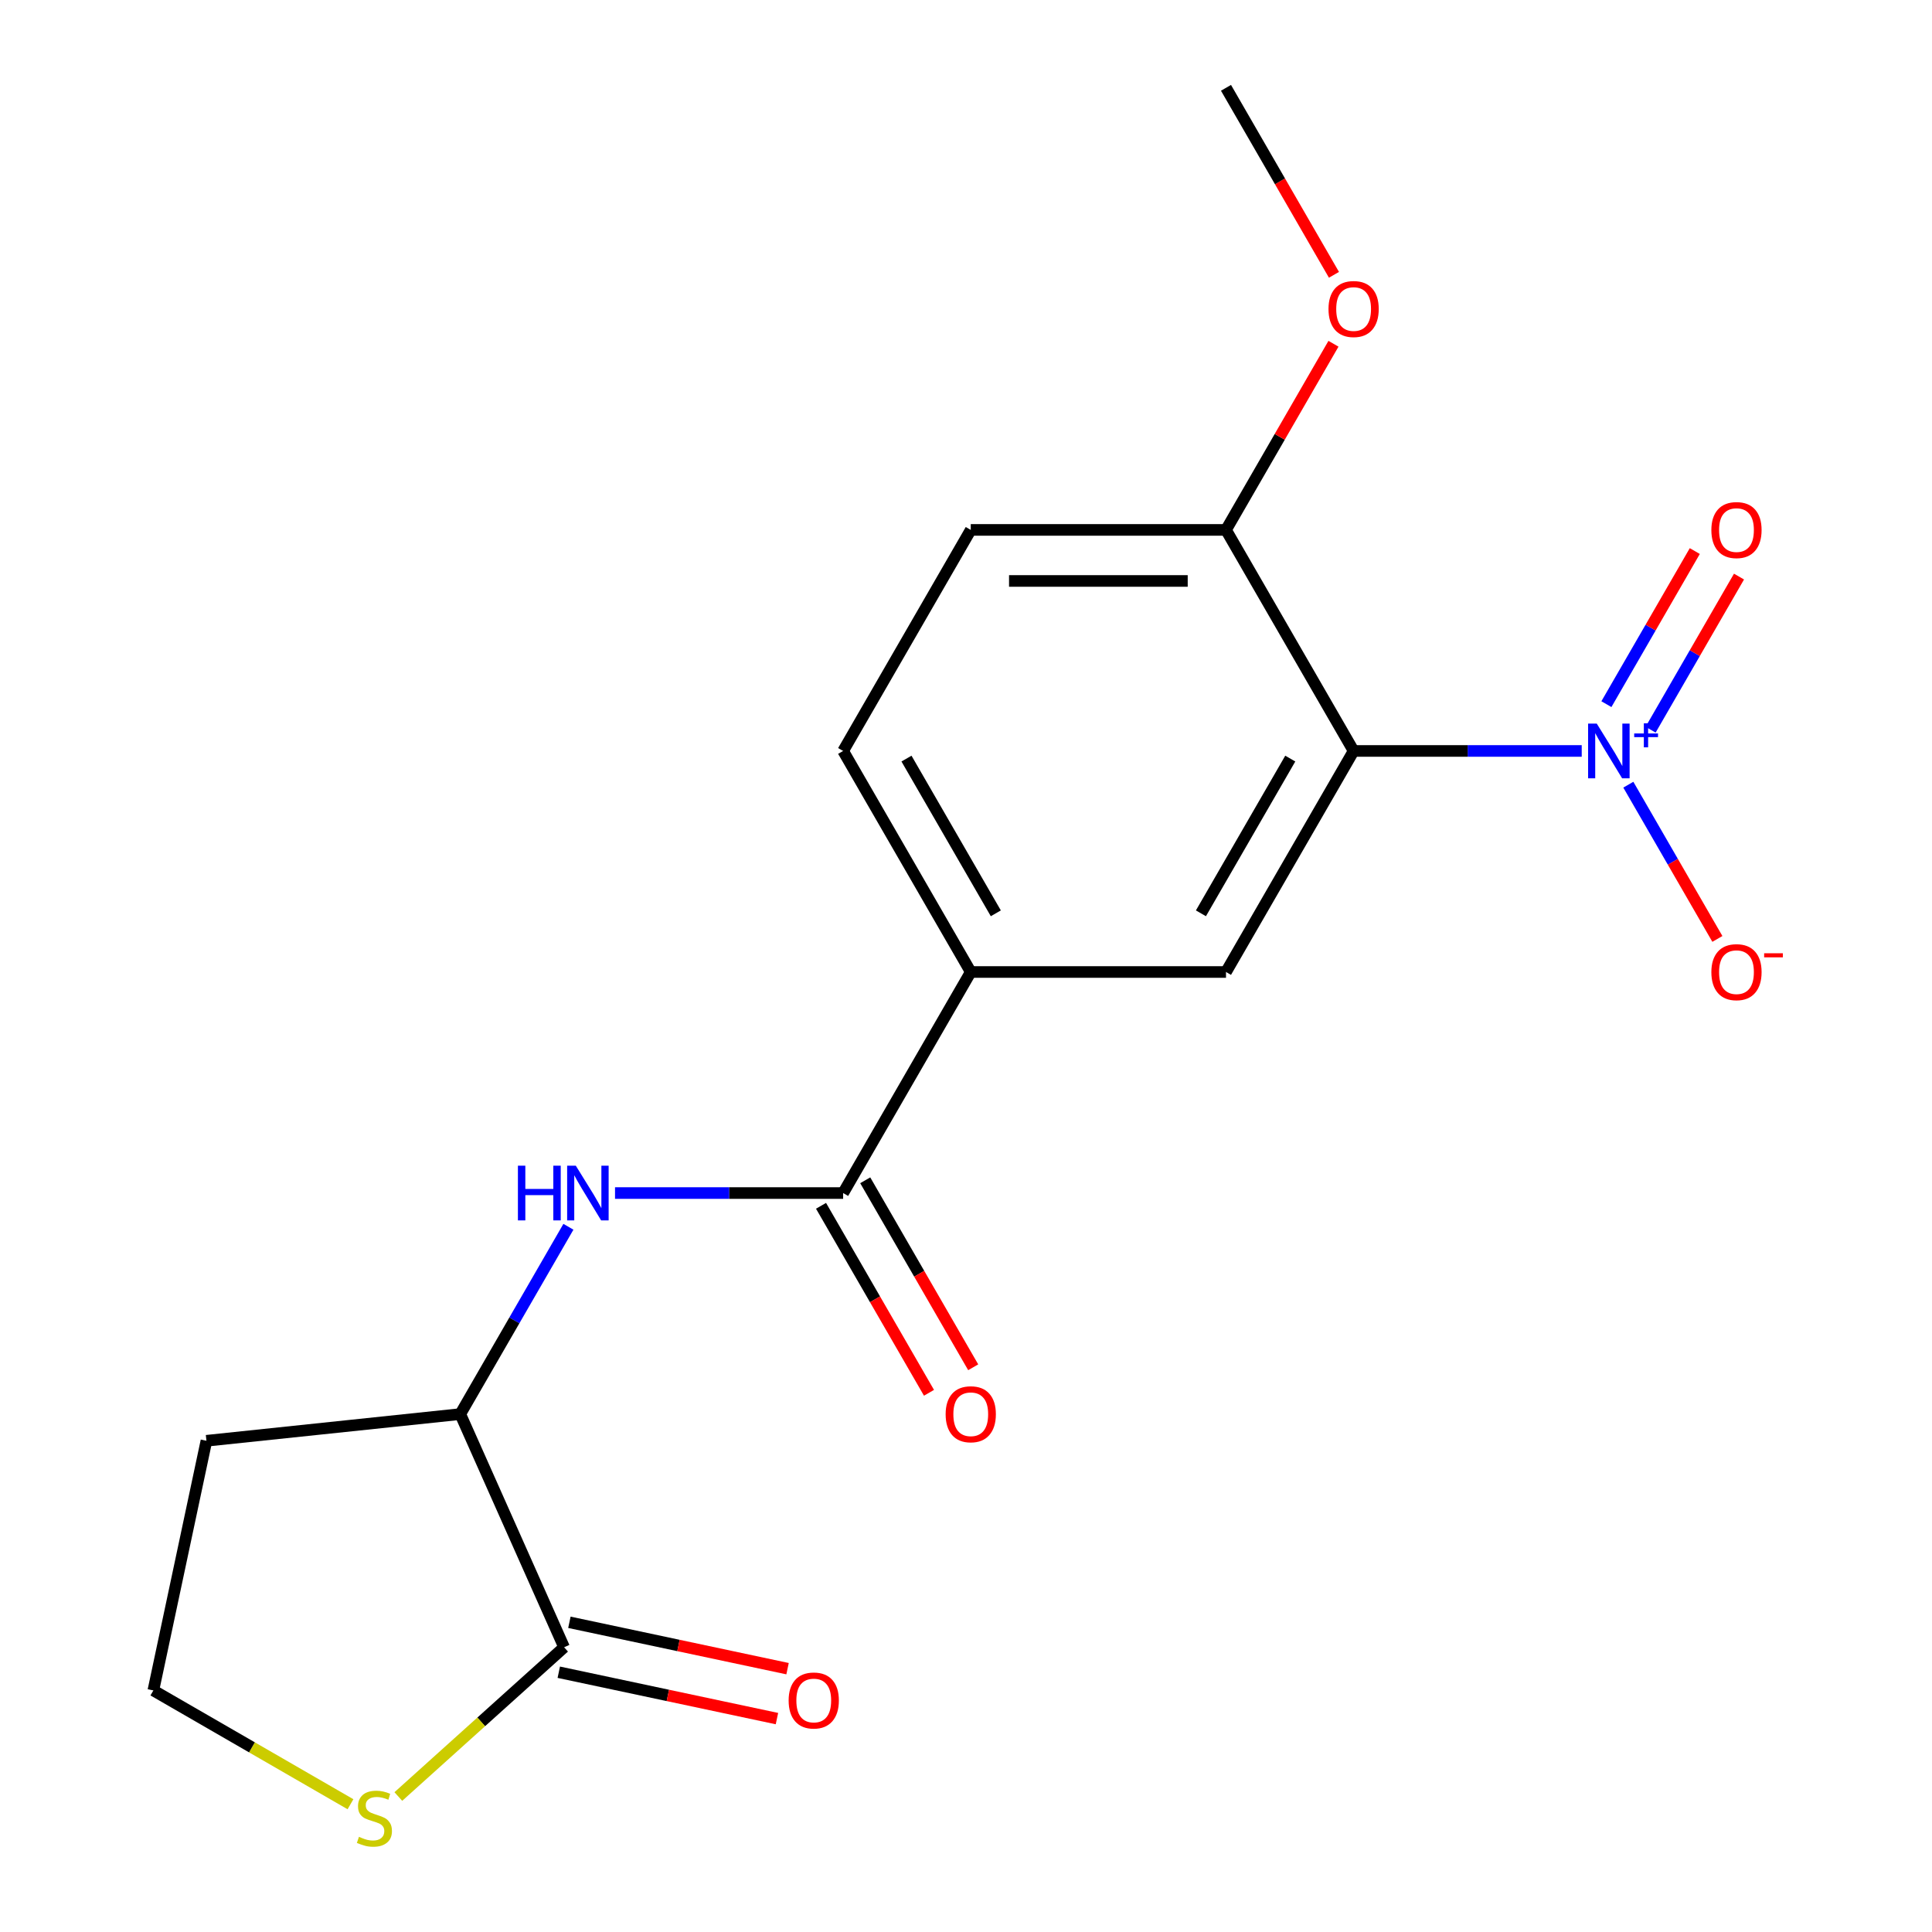 <?xml version='1.0' encoding='iso-8859-1'?>
<svg version='1.1' baseProfile='full'
              xmlns='http://www.w3.org/2000/svg'
                      xmlns:rdkit='http://www.rdkit.org/xml'
                      xmlns:xlink='http://www.w3.org/1999/xlink'
                  xml:space='preserve'
width='1000px' height='1000px' viewBox='0 0 1000 1000'>
<!-- END OF HEADER -->
<rect style='opacity:1.0;fill:#FFFFFF;stroke:none' width='1000' height='1000' x='0' y='0'> </rect>
<path class='bond-0' d='M 818.699,388.692 L 759.664,388.692' style='fill:none;fill-rule:evenodd;stroke:#0000FF;stroke-width:6px;stroke-linecap:butt;stroke-linejoin:miter;stroke-opacity:1' />
<path class='bond-0' d='M 759.664,388.692 L 700.63,388.692' style='fill:none;fill-rule:evenodd;stroke:#000000;stroke-width:6px;stroke-linecap:butt;stroke-linejoin:miter;stroke-opacity:1' />
<path class='bond-9' d='M 842.824,406.155 L 865.869,446.071' style='fill:none;fill-rule:evenodd;stroke:#0000FF;stroke-width:6px;stroke-linecap:butt;stroke-linejoin:miter;stroke-opacity:1' />
<path class='bond-9' d='M 865.869,446.071 L 888.915,485.986' style='fill:none;fill-rule:evenodd;stroke:#FF0000;stroke-width:6px;stroke-linecap:butt;stroke-linejoin:miter;stroke-opacity:1' />
<path class='bond-10' d='M 854.351,377.686 L 877.228,338.063' style='fill:none;fill-rule:evenodd;stroke:#0000FF;stroke-width:6px;stroke-linecap:butt;stroke-linejoin:miter;stroke-opacity:1' />
<path class='bond-10' d='M 877.228,338.063 L 900.104,298.44' style='fill:none;fill-rule:evenodd;stroke:#FF0000;stroke-width:6px;stroke-linecap:butt;stroke-linejoin:miter;stroke-opacity:1' />
<path class='bond-10' d='M 831.469,364.475 L 854.345,324.852' style='fill:none;fill-rule:evenodd;stroke:#0000FF;stroke-width:6px;stroke-linecap:butt;stroke-linejoin:miter;stroke-opacity:1' />
<path class='bond-10' d='M 854.345,324.852 L 877.222,285.229' style='fill:none;fill-rule:evenodd;stroke:#FF0000;stroke-width:6px;stroke-linecap:butt;stroke-linejoin:miter;stroke-opacity:1' />
<path class='bond-2' d='M 700.63,388.692 L 634.574,503.105' style='fill:none;fill-rule:evenodd;stroke:#000000;stroke-width:6px;stroke-linecap:butt;stroke-linejoin:miter;stroke-opacity:1' />
<path class='bond-2' d='M 667.839,392.643 L 621.599,472.732' style='fill:none;fill-rule:evenodd;stroke:#000000;stroke-width:6px;stroke-linecap:butt;stroke-linejoin:miter;stroke-opacity:1' />
<path class='bond-8' d='M 700.63,388.692 L 634.574,274.28' style='fill:none;fill-rule:evenodd;stroke:#000000;stroke-width:6px;stroke-linecap:butt;stroke-linejoin:miter;stroke-opacity:1' />
<path class='bond-1' d='M 436.405,617.518 L 502.461,503.105' style='fill:none;fill-rule:evenodd;stroke:#000000;stroke-width:6px;stroke-linecap:butt;stroke-linejoin:miter;stroke-opacity:1' />
<path class='bond-3' d='M 436.405,617.518 L 377.37,617.518' style='fill:none;fill-rule:evenodd;stroke:#000000;stroke-width:6px;stroke-linecap:butt;stroke-linejoin:miter;stroke-opacity:1' />
<path class='bond-3' d='M 377.37,617.518 L 318.336,617.518' style='fill:none;fill-rule:evenodd;stroke:#0000FF;stroke-width:6px;stroke-linecap:butt;stroke-linejoin:miter;stroke-opacity:1' />
<path class='bond-11' d='M 424.964,624.123 L 452.905,672.518' style='fill:none;fill-rule:evenodd;stroke:#000000;stroke-width:6px;stroke-linecap:butt;stroke-linejoin:miter;stroke-opacity:1' />
<path class='bond-11' d='M 452.905,672.518 L 480.845,720.913' style='fill:none;fill-rule:evenodd;stroke:#FF0000;stroke-width:6px;stroke-linecap:butt;stroke-linejoin:miter;stroke-opacity:1' />
<path class='bond-11' d='M 447.846,610.912 L 475.787,659.307' style='fill:none;fill-rule:evenodd;stroke:#000000;stroke-width:6px;stroke-linecap:butt;stroke-linejoin:miter;stroke-opacity:1' />
<path class='bond-11' d='M 475.787,659.307 L 503.728,707.702' style='fill:none;fill-rule:evenodd;stroke:#FF0000;stroke-width:6px;stroke-linecap:butt;stroke-linejoin:miter;stroke-opacity:1' />
<path class='bond-5' d='M 634.574,503.105 L 502.461,503.105' style='fill:none;fill-rule:evenodd;stroke:#000000;stroke-width:6px;stroke-linecap:butt;stroke-linejoin:miter;stroke-opacity:1' />
<path class='bond-6' d='M 294.211,634.98 L 266.224,683.455' style='fill:none;fill-rule:evenodd;stroke:#0000FF;stroke-width:6px;stroke-linecap:butt;stroke-linejoin:miter;stroke-opacity:1' />
<path class='bond-6' d='M 266.224,683.455 L 238.237,731.93' style='fill:none;fill-rule:evenodd;stroke:#000000;stroke-width:6px;stroke-linecap:butt;stroke-linejoin:miter;stroke-opacity:1' />
<path class='bond-4' d='M 291.972,852.621 L 238.237,731.93' style='fill:none;fill-rule:evenodd;stroke:#000000;stroke-width:6px;stroke-linecap:butt;stroke-linejoin:miter;stroke-opacity:1' />
<path class='bond-7' d='M 291.972,852.621 L 249.074,891.246' style='fill:none;fill-rule:evenodd;stroke:#000000;stroke-width:6px;stroke-linecap:butt;stroke-linejoin:miter;stroke-opacity:1' />
<path class='bond-7' d='M 249.074,891.246 L 206.176,929.872' style='fill:none;fill-rule:evenodd;stroke:#CCCC00;stroke-width:6px;stroke-linecap:butt;stroke-linejoin:miter;stroke-opacity:1' />
<path class='bond-12' d='M 289.225,865.543 L 345.686,877.544' style='fill:none;fill-rule:evenodd;stroke:#000000;stroke-width:6px;stroke-linecap:butt;stroke-linejoin:miter;stroke-opacity:1' />
<path class='bond-12' d='M 345.686,877.544 L 402.147,889.546' style='fill:none;fill-rule:evenodd;stroke:#FF0000;stroke-width:6px;stroke-linecap:butt;stroke-linejoin:miter;stroke-opacity:1' />
<path class='bond-12' d='M 294.718,839.698 L 351.18,851.699' style='fill:none;fill-rule:evenodd;stroke:#000000;stroke-width:6px;stroke-linecap:butt;stroke-linejoin:miter;stroke-opacity:1' />
<path class='bond-12' d='M 351.18,851.699 L 407.641,863.701' style='fill:none;fill-rule:evenodd;stroke:#FF0000;stroke-width:6px;stroke-linecap:butt;stroke-linejoin:miter;stroke-opacity:1' />
<path class='bond-19' d='M 502.461,503.105 L 436.405,388.692' style='fill:none;fill-rule:evenodd;stroke:#000000;stroke-width:6px;stroke-linecap:butt;stroke-linejoin:miter;stroke-opacity:1' />
<path class='bond-19' d='M 515.435,472.732 L 469.196,392.643' style='fill:none;fill-rule:evenodd;stroke:#000000;stroke-width:6px;stroke-linecap:butt;stroke-linejoin:miter;stroke-opacity:1' />
<path class='bond-15' d='M 238.237,731.93 L 106.848,745.74' style='fill:none;fill-rule:evenodd;stroke:#000000;stroke-width:6px;stroke-linecap:butt;stroke-linejoin:miter;stroke-opacity:1' />
<path class='bond-20' d='M 181.41,933.872 L 130.395,904.418' style='fill:none;fill-rule:evenodd;stroke:#CCCC00;stroke-width:6px;stroke-linecap:butt;stroke-linejoin:miter;stroke-opacity:1' />
<path class='bond-20' d='M 130.395,904.418 L 79.38,874.965' style='fill:none;fill-rule:evenodd;stroke:#000000;stroke-width:6px;stroke-linecap:butt;stroke-linejoin:miter;stroke-opacity:1' />
<path class='bond-14' d='M 634.574,274.28 L 502.461,274.28' style='fill:none;fill-rule:evenodd;stroke:#000000;stroke-width:6px;stroke-linecap:butt;stroke-linejoin:miter;stroke-opacity:1' />
<path class='bond-14' d='M 614.757,300.702 L 522.278,300.702' style='fill:none;fill-rule:evenodd;stroke:#000000;stroke-width:6px;stroke-linecap:butt;stroke-linejoin:miter;stroke-opacity:1' />
<path class='bond-17' d='M 634.574,274.28 L 662.387,226.105' style='fill:none;fill-rule:evenodd;stroke:#000000;stroke-width:6px;stroke-linecap:butt;stroke-linejoin:miter;stroke-opacity:1' />
<path class='bond-17' d='M 662.387,226.105 L 690.201,177.93' style='fill:none;fill-rule:evenodd;stroke:#FF0000;stroke-width:6px;stroke-linecap:butt;stroke-linejoin:miter;stroke-opacity:1' />
<path class='bond-13' d='M 436.405,388.692 L 502.461,274.28' style='fill:none;fill-rule:evenodd;stroke:#000000;stroke-width:6px;stroke-linecap:butt;stroke-linejoin:miter;stroke-opacity:1' />
<path class='bond-16' d='M 106.848,745.74 L 79.38,874.965' style='fill:none;fill-rule:evenodd;stroke:#000000;stroke-width:6px;stroke-linecap:butt;stroke-linejoin:miter;stroke-opacity:1' />
<path class='bond-18' d='M 690.455,142.244 L 662.514,93.849' style='fill:none;fill-rule:evenodd;stroke:#FF0000;stroke-width:6px;stroke-linecap:butt;stroke-linejoin:miter;stroke-opacity:1' />
<path class='bond-18' d='M 662.514,93.849 L 634.574,45.455' style='fill:none;fill-rule:evenodd;stroke:#000000;stroke-width:6px;stroke-linecap:butt;stroke-linejoin:miter;stroke-opacity:1' />
<path  class='atom-0' d='M 826.482 374.532
L 835.762 389.532
Q 836.682 391.012, 838.162 393.692
Q 839.642 396.372, 839.722 396.532
L 839.722 374.532
L 843.482 374.532
L 843.482 402.852
L 839.602 402.852
L 829.642 386.452
Q 828.482 384.532, 827.242 382.332
Q 826.042 380.132, 825.682 379.452
L 825.682 402.852
L 822.002 402.852
L 822.002 374.532
L 826.482 374.532
' fill='#0000FF'/>
<path  class='atom-0' d='M 845.858 379.637
L 850.848 379.637
L 850.848 374.384
L 853.065 374.384
L 853.065 379.637
L 858.187 379.637
L 858.187 381.538
L 853.065 381.538
L 853.065 386.818
L 850.848 386.818
L 850.848 381.538
L 845.858 381.538
L 845.858 379.637
' fill='#0000FF'/>
<path  class='atom-4' d='M 268.073 603.358
L 271.913 603.358
L 271.913 615.398
L 286.393 615.398
L 286.393 603.358
L 290.233 603.358
L 290.233 631.678
L 286.393 631.678
L 286.393 618.598
L 271.913 618.598
L 271.913 631.678
L 268.073 631.678
L 268.073 603.358
' fill='#0000FF'/>
<path  class='atom-4' d='M 298.033 603.358
L 307.313 618.358
Q 308.233 619.838, 309.713 622.518
Q 311.193 625.198, 311.273 625.358
L 311.273 603.358
L 315.033 603.358
L 315.033 631.678
L 311.153 631.678
L 301.193 615.278
Q 300.033 613.358, 298.793 611.158
Q 297.593 608.958, 297.233 608.278
L 297.233 631.678
L 293.553 631.678
L 293.553 603.358
L 298.033 603.358
' fill='#0000FF'/>
<path  class='atom-8' d='M 185.793 950.741
Q 186.113 950.861, 187.433 951.421
Q 188.753 951.981, 190.193 952.341
Q 191.673 952.661, 193.113 952.661
Q 195.793 952.661, 197.353 951.381
Q 198.913 950.061, 198.913 947.781
Q 198.913 946.221, 198.113 945.261
Q 197.353 944.301, 196.153 943.781
Q 194.953 943.261, 192.953 942.661
Q 190.433 941.901, 188.913 941.181
Q 187.433 940.461, 186.353 938.941
Q 185.313 937.421, 185.313 934.861
Q 185.313 931.301, 187.713 929.101
Q 190.153 926.901, 194.953 926.901
Q 198.233 926.901, 201.953 928.461
L 201.033 931.541
Q 197.633 930.141, 195.073 930.141
Q 192.313 930.141, 190.793 931.301
Q 189.273 932.421, 189.313 934.381
Q 189.313 935.901, 190.073 936.821
Q 190.873 937.741, 191.993 938.261
Q 193.153 938.781, 195.073 939.381
Q 197.633 940.181, 199.153 940.981
Q 200.673 941.781, 201.753 943.421
Q 202.873 945.021, 202.873 947.781
Q 202.873 951.701, 200.233 953.821
Q 197.633 955.901, 193.273 955.901
Q 190.753 955.901, 188.833 955.341
Q 186.953 954.821, 184.713 953.901
L 185.793 950.741
' fill='#CCCC00'/>
<path  class='atom-10' d='M 885.798 503.185
Q 885.798 496.385, 889.158 492.585
Q 892.518 488.785, 898.798 488.785
Q 905.078 488.785, 908.438 492.585
Q 911.798 496.385, 911.798 503.185
Q 911.798 510.065, 908.398 513.985
Q 904.998 517.865, 898.798 517.865
Q 892.558 517.865, 889.158 513.985
Q 885.798 510.105, 885.798 503.185
M 898.798 514.665
Q 903.118 514.665, 905.438 511.785
Q 907.798 508.865, 907.798 503.185
Q 907.798 497.625, 905.438 494.825
Q 903.118 491.985, 898.798 491.985
Q 894.478 491.985, 892.118 494.785
Q 889.798 497.585, 889.798 503.185
Q 889.798 508.905, 892.118 511.785
Q 894.478 514.665, 898.798 514.665
' fill='#FF0000'/>
<path  class='atom-10' d='M 913.118 493.407
L 922.807 493.407
L 922.807 495.519
L 913.118 495.519
L 913.118 493.407
' fill='#FF0000'/>
<path  class='atom-11' d='M 885.798 274.36
Q 885.798 267.56, 889.158 263.76
Q 892.518 259.96, 898.798 259.96
Q 905.078 259.96, 908.438 263.76
Q 911.798 267.56, 911.798 274.36
Q 911.798 281.24, 908.398 285.16
Q 904.998 289.04, 898.798 289.04
Q 892.558 289.04, 889.158 285.16
Q 885.798 281.28, 885.798 274.36
M 898.798 285.84
Q 903.118 285.84, 905.438 282.96
Q 907.798 280.04, 907.798 274.36
Q 907.798 268.8, 905.438 266
Q 903.118 263.16, 898.798 263.16
Q 894.478 263.16, 892.118 265.96
Q 889.798 268.76, 889.798 274.36
Q 889.798 280.08, 892.118 282.96
Q 894.478 285.84, 898.798 285.84
' fill='#FF0000'/>
<path  class='atom-12' d='M 489.461 732.01
Q 489.461 725.21, 492.821 721.41
Q 496.181 717.61, 502.461 717.61
Q 508.741 717.61, 512.101 721.41
Q 515.461 725.21, 515.461 732.01
Q 515.461 738.89, 512.061 742.81
Q 508.661 746.69, 502.461 746.69
Q 496.221 746.69, 492.821 742.81
Q 489.461 738.93, 489.461 732.01
M 502.461 743.49
Q 506.781 743.49, 509.101 740.61
Q 511.461 737.69, 511.461 732.01
Q 511.461 726.45, 509.101 723.65
Q 506.781 720.81, 502.461 720.81
Q 498.141 720.81, 495.781 723.61
Q 493.461 726.41, 493.461 732.01
Q 493.461 737.73, 495.781 740.61
Q 498.141 743.49, 502.461 743.49
' fill='#FF0000'/>
<path  class='atom-13' d='M 408.197 880.168
Q 408.197 873.368, 411.557 869.568
Q 414.917 865.768, 421.197 865.768
Q 427.477 865.768, 430.837 869.568
Q 434.197 873.368, 434.197 880.168
Q 434.197 887.048, 430.797 890.968
Q 427.397 894.848, 421.197 894.848
Q 414.957 894.848, 411.557 890.968
Q 408.197 887.088, 408.197 880.168
M 421.197 891.648
Q 425.517 891.648, 427.837 888.768
Q 430.197 885.848, 430.197 880.168
Q 430.197 874.608, 427.837 871.808
Q 425.517 868.968, 421.197 868.968
Q 416.877 868.968, 414.517 871.768
Q 412.197 874.568, 412.197 880.168
Q 412.197 885.888, 414.517 888.768
Q 416.877 891.648, 421.197 891.648
' fill='#FF0000'/>
<path  class='atom-18' d='M 687.63 159.947
Q 687.63 153.147, 690.99 149.347
Q 694.35 145.547, 700.63 145.547
Q 706.91 145.547, 710.27 149.347
Q 713.63 153.147, 713.63 159.947
Q 713.63 166.827, 710.23 170.747
Q 706.83 174.627, 700.63 174.627
Q 694.39 174.627, 690.99 170.747
Q 687.63 166.867, 687.63 159.947
M 700.63 171.427
Q 704.95 171.427, 707.27 168.547
Q 709.63 165.627, 709.63 159.947
Q 709.63 154.387, 707.27 151.587
Q 704.95 148.747, 700.63 148.747
Q 696.31 148.747, 693.95 151.547
Q 691.63 154.347, 691.63 159.947
Q 691.63 165.667, 693.95 168.547
Q 696.31 171.427, 700.63 171.427
' fill='#FF0000'/>
</svg>

